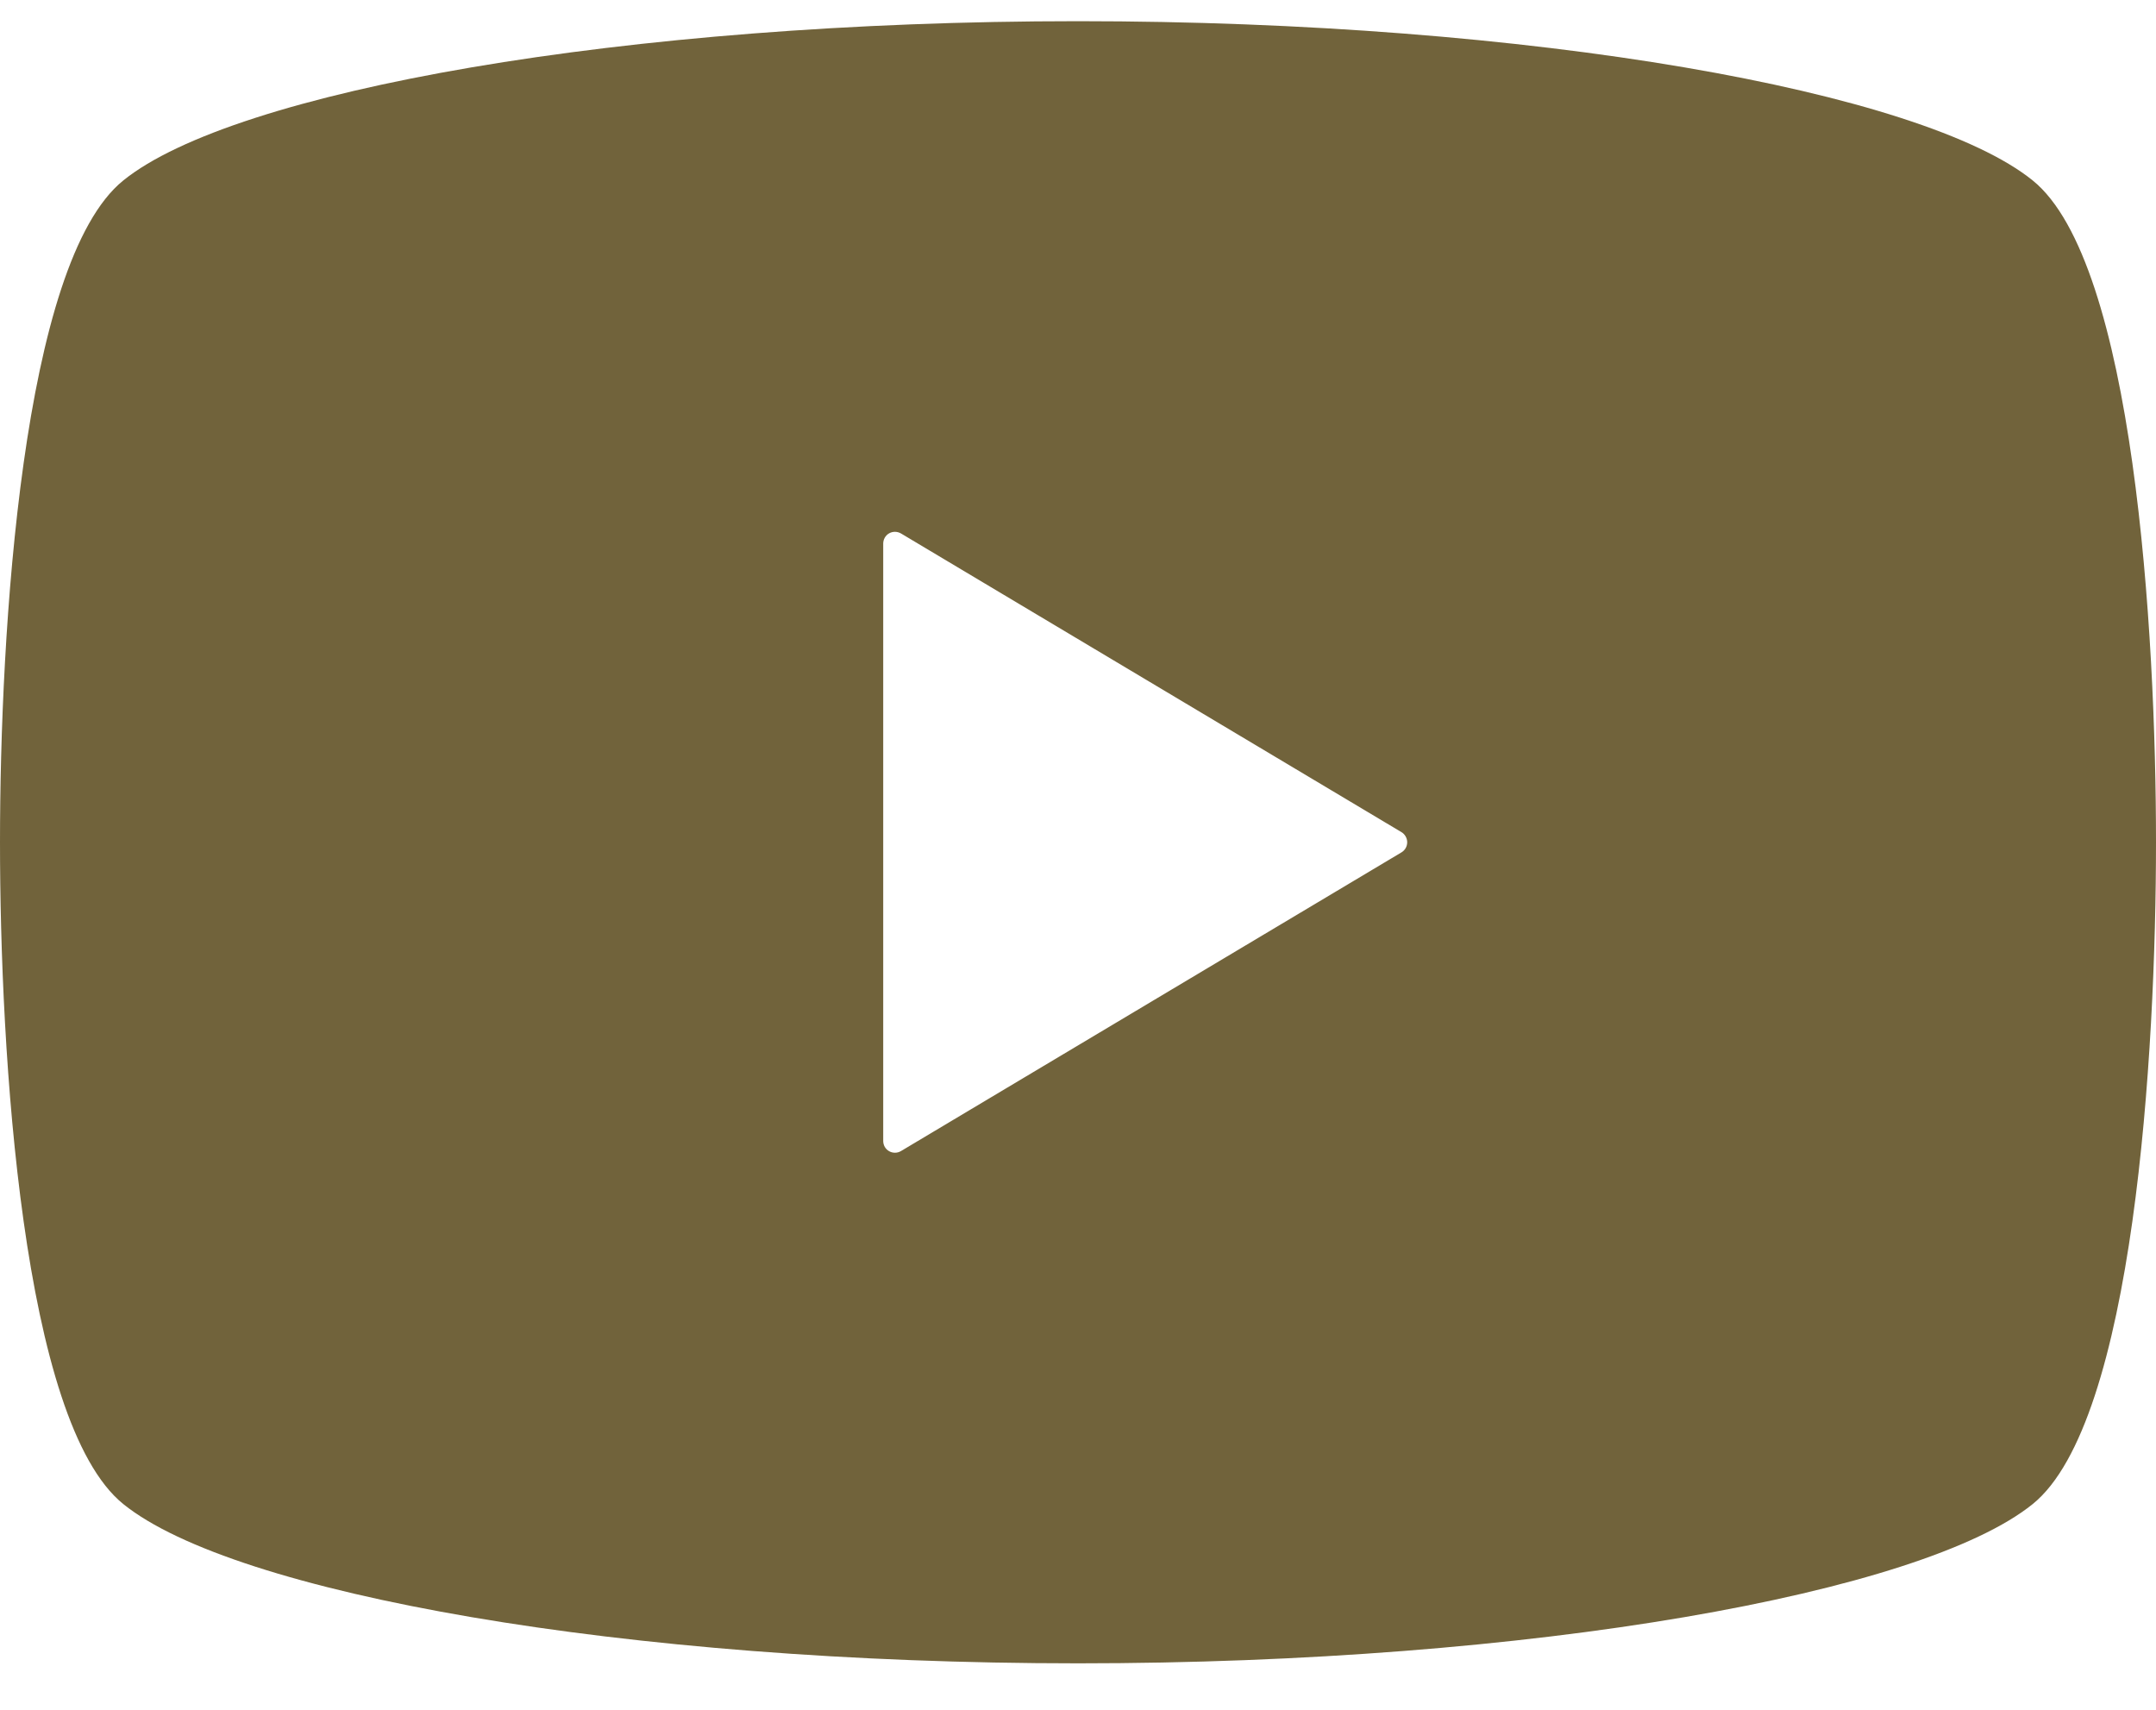 <svg width="29" height="23" viewBox="0 0 29 23" fill="none" xmlns="http://www.w3.org/2000/svg">
<path d="M27.341 20.233C25.855 21.433 20.614 22.375 14.5 22.375C8.385 22.375 3.145 21.433 1.659 20.233C0.294 19.132 0 14.155 0 11.33C0 8.505 0.294 3.528 1.659 2.427C3.145 1.227 8.385 0.285 14.5 0.285C20.614 0.285 25.855 1.227 27.341 2.427C28.706 3.528 29 8.505 29 11.33C29 14.155 28.706 19.132 27.341 20.233ZM18.851 11.194L12.119 7.176C12.07 7.148 12.01 7.146 11.96 7.174C11.91 7.202 11.88 7.256 11.88 7.312V11.33V15.348C11.88 15.406 11.91 15.458 11.96 15.486C12.01 15.514 12.07 15.513 12.119 15.484L18.851 11.466C18.898 11.438 18.928 11.387 18.928 11.33C18.928 11.275 18.898 11.222 18.851 11.194Z" fill="#71633B"/>
</svg>

